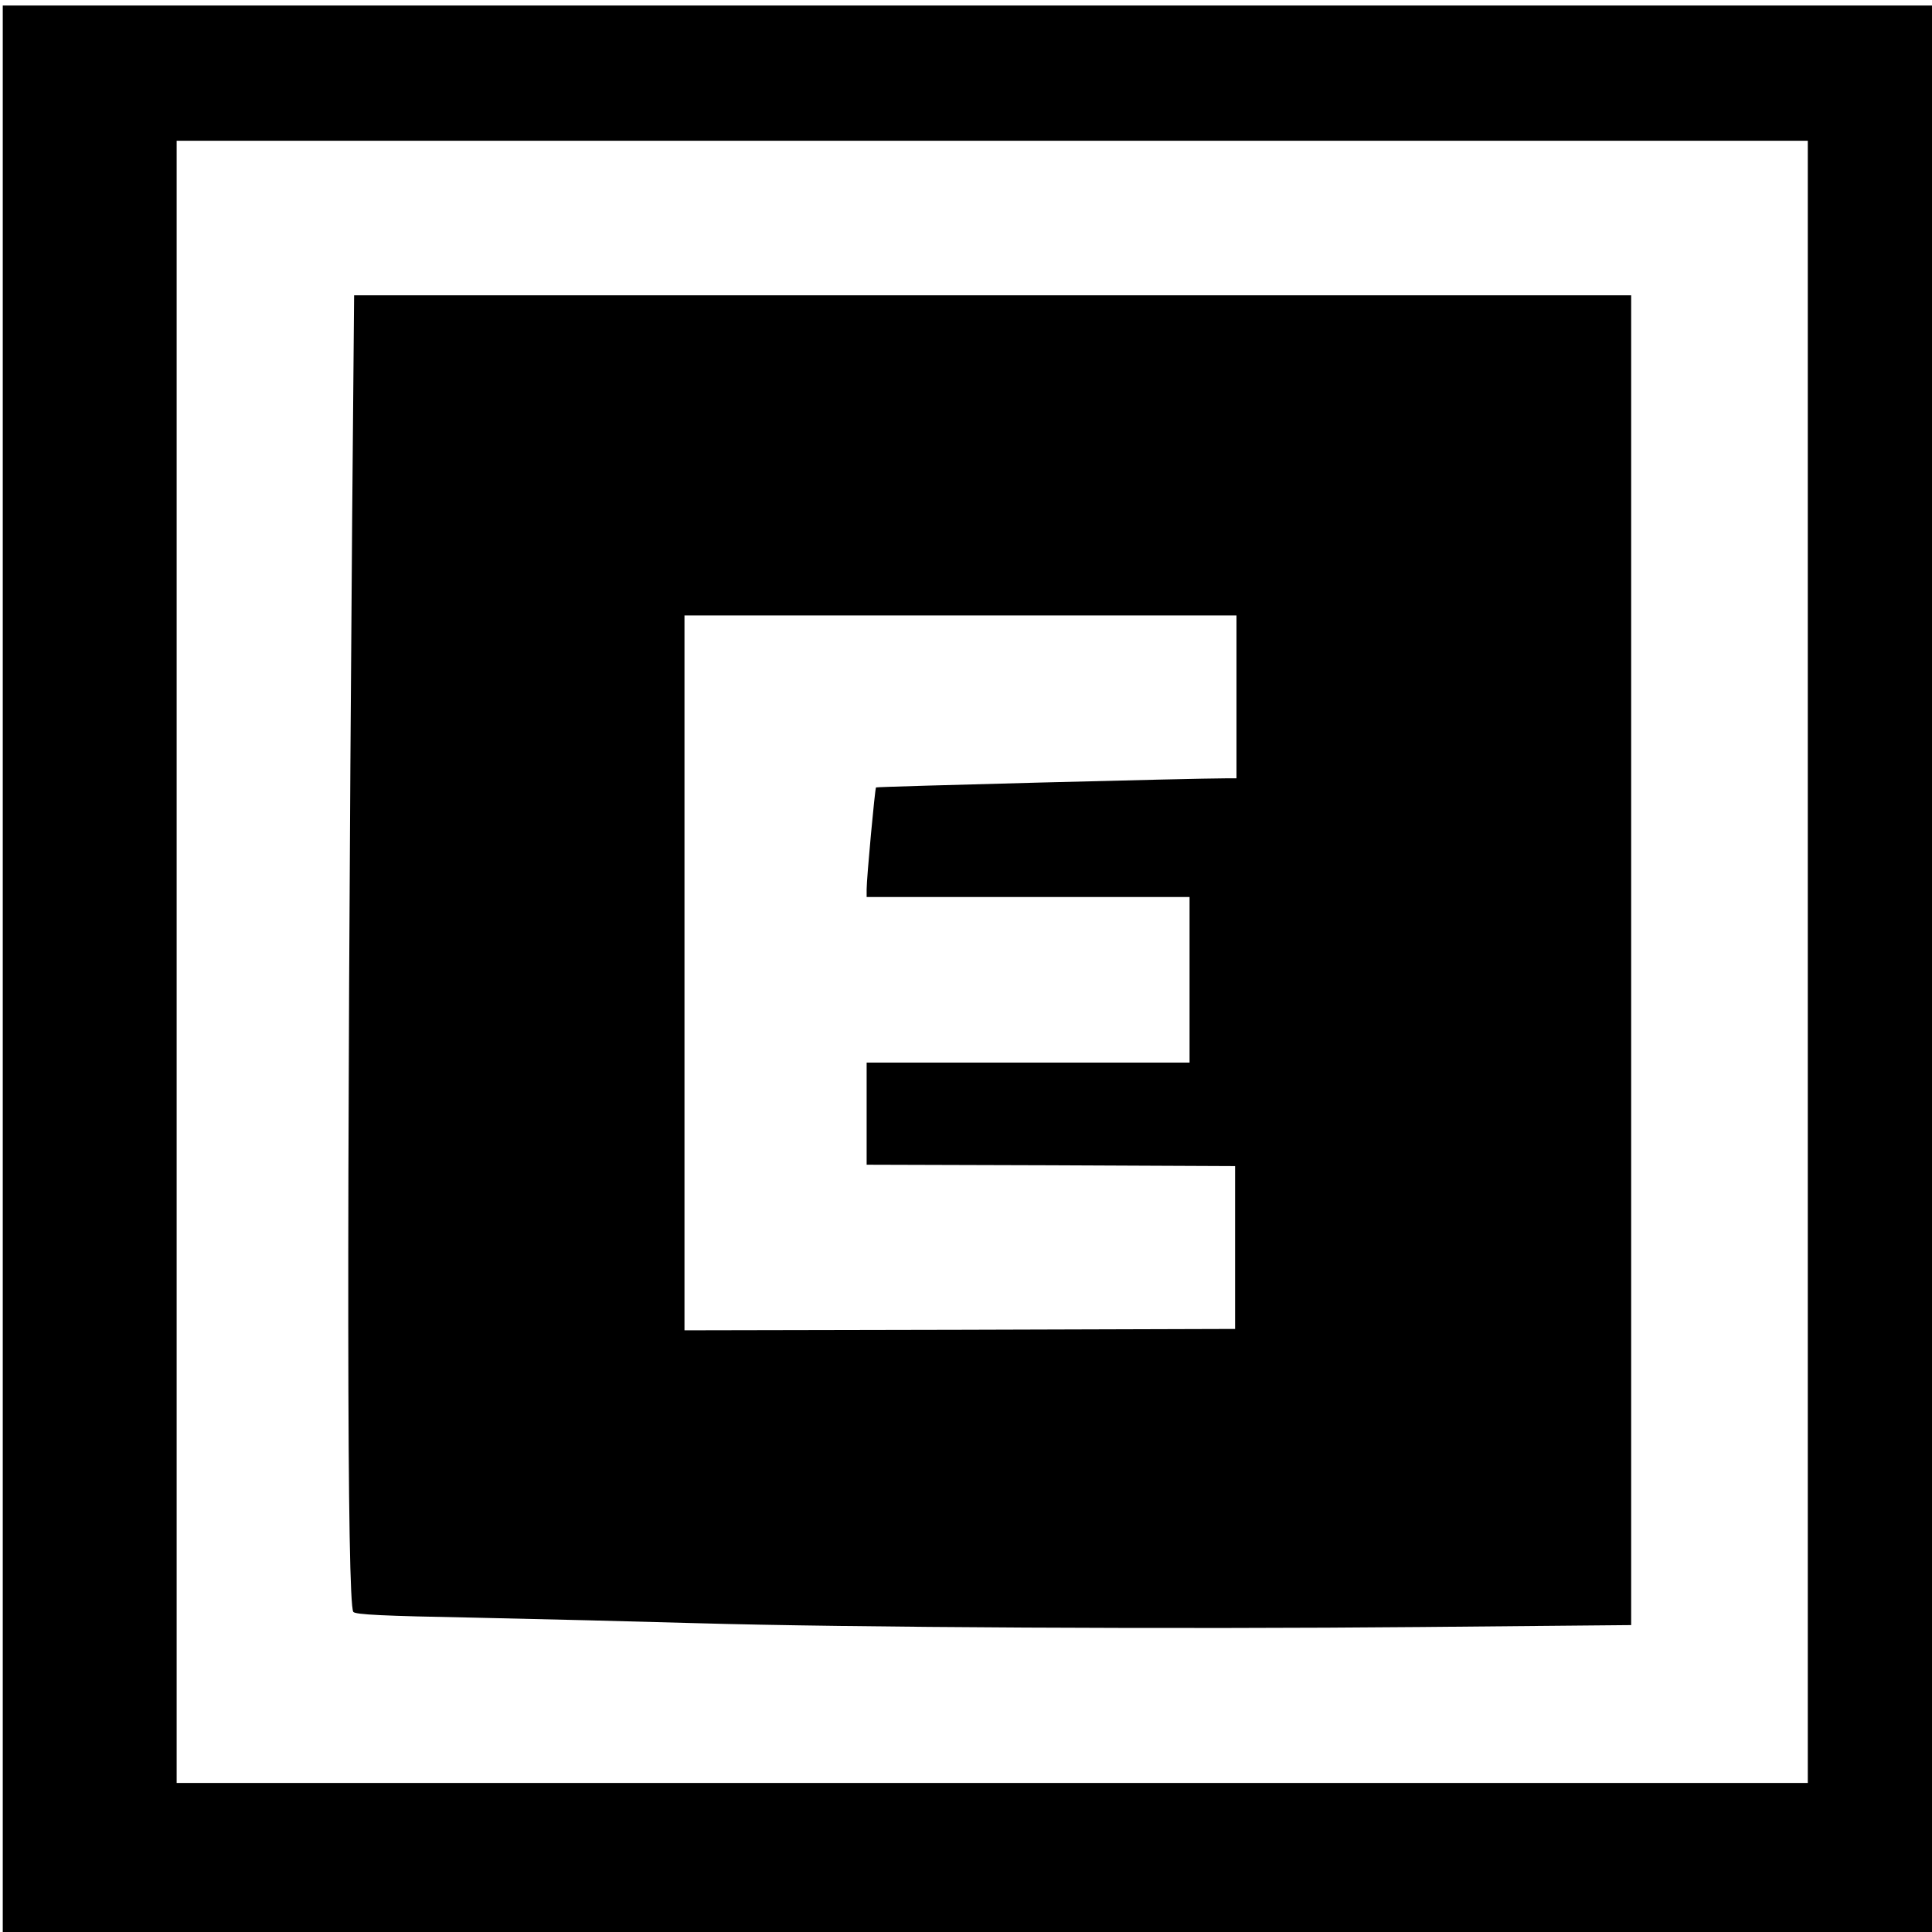 <?xml version="1.0" standalone="no"?>
<!DOCTYPE svg PUBLIC "-//W3C//DTD SVG 20010904//EN"
 "http://www.w3.org/TR/2001/REC-SVG-20010904/DTD/svg10.dtd">
<svg version="1.0" xmlns="http://www.w3.org/2000/svg"
 width="700pt" height="700pt" viewBox="0 0 700 700"
 preserveAspectRatio="xMidYMid meet">
<g transform="translate(0,700) scale(0.1,-0.1)"
fill="#000000" stroke="none">
<path d="M10 3490 l0 -3490 3495 0 3495 0 0 3490 0 3490 -3495 0 -3495 0 0
-3490z m6540 25 l0 -2975 -2955 0 -2955 0 0 2975 0 2975 2955 0 2955 0 0
-2975z"/>
<path d="M1276 5128 c-20 -2562 -19 -3931 4 -3968 6 -10 110 -15 436 -21 236
-5 598 -14 804 -20 552 -16 1758 -22 2628 -14 l762 7 0 2409 0 2409 -2314 0
-2313 0 -7 -802z m3204 -653 l0 -295 -37 0 c-113 0 -1267 -30 -1269 -33 -4 -4
-34 -329 -34 -369 l0 -28 585 0 585 0 0 -300 0 -300 -585 0 -585 0 0 -185 0
-185 668 -2 667 -3 0 -295 0 -295 -997 -3 -998 -2 0 1295 0 1295 1000 0 1000
0 0 -295z"/>
</g>
</svg>
